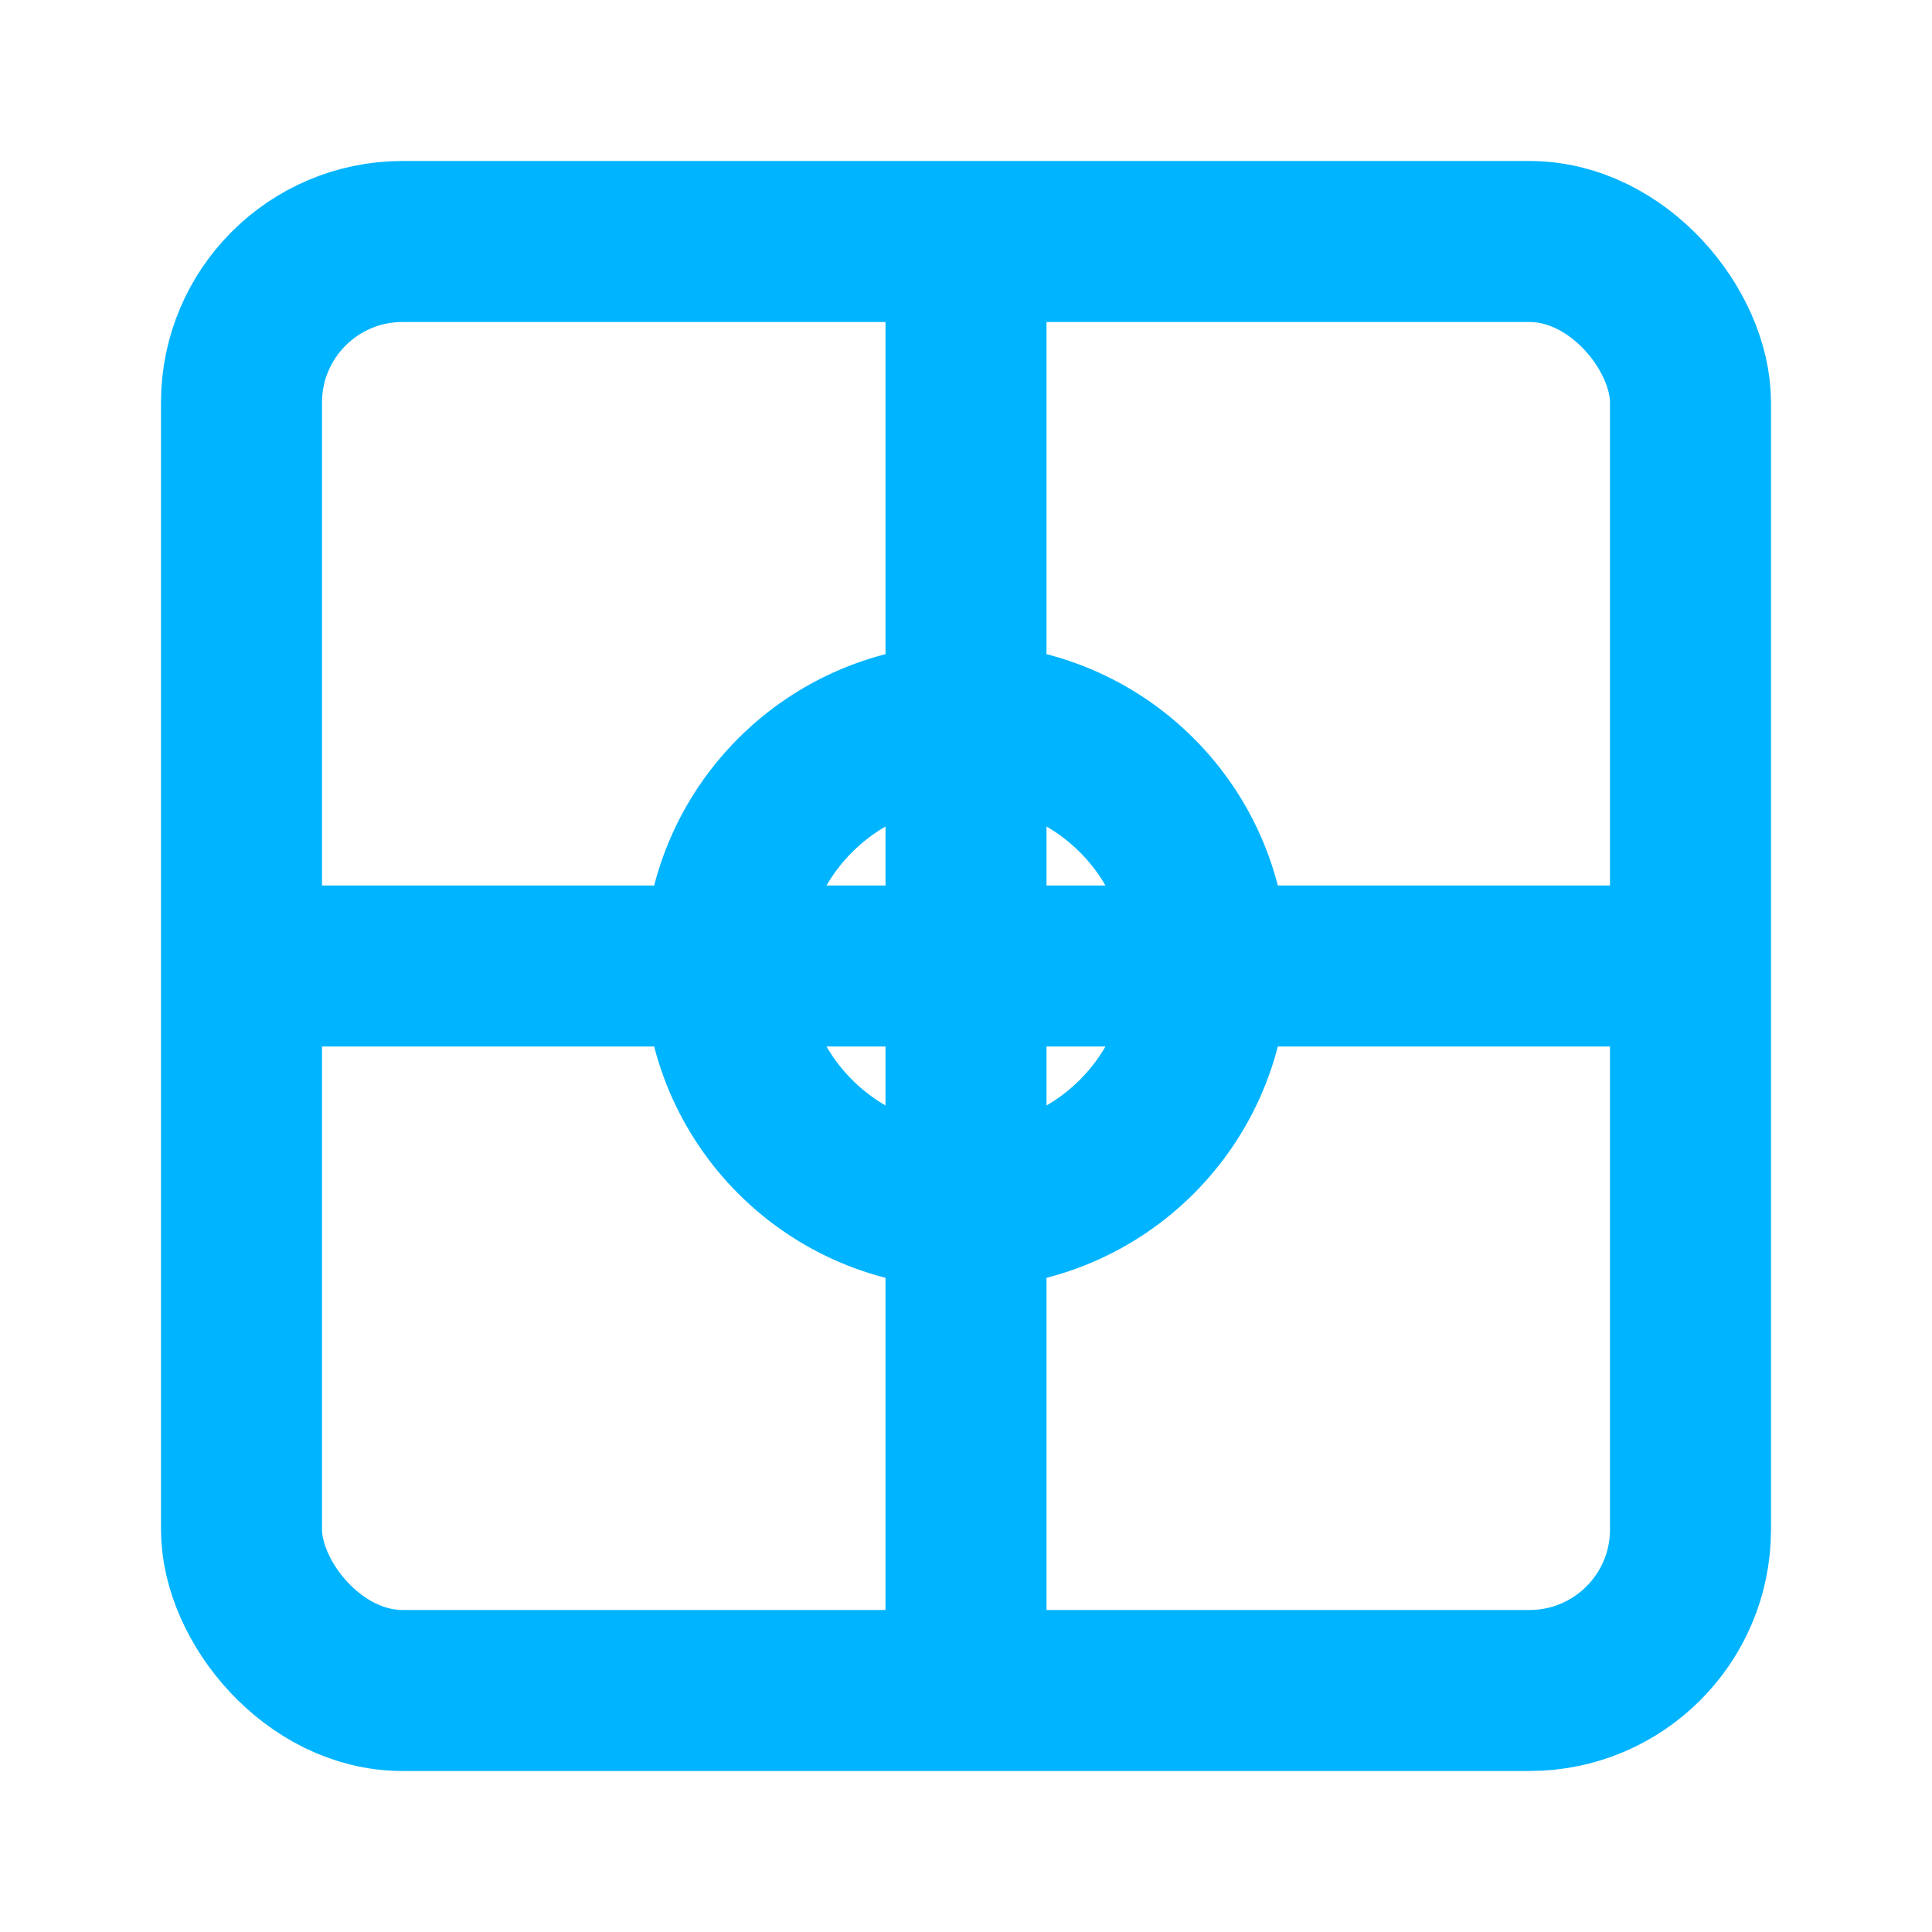 <svg xmlns="http://www.w3.org/2000/svg" viewBox="0 0 24 24" fill="none" stroke="#00b4ff" stroke-width="2">
  <rect x="3" y="3" width="18" height="18" rx="2" ry="2"/>
  <circle cx="12" cy="12" r="3"/>
  <path d="M3 12h18"/>
  <path d="M12 3v18"/>
</svg>